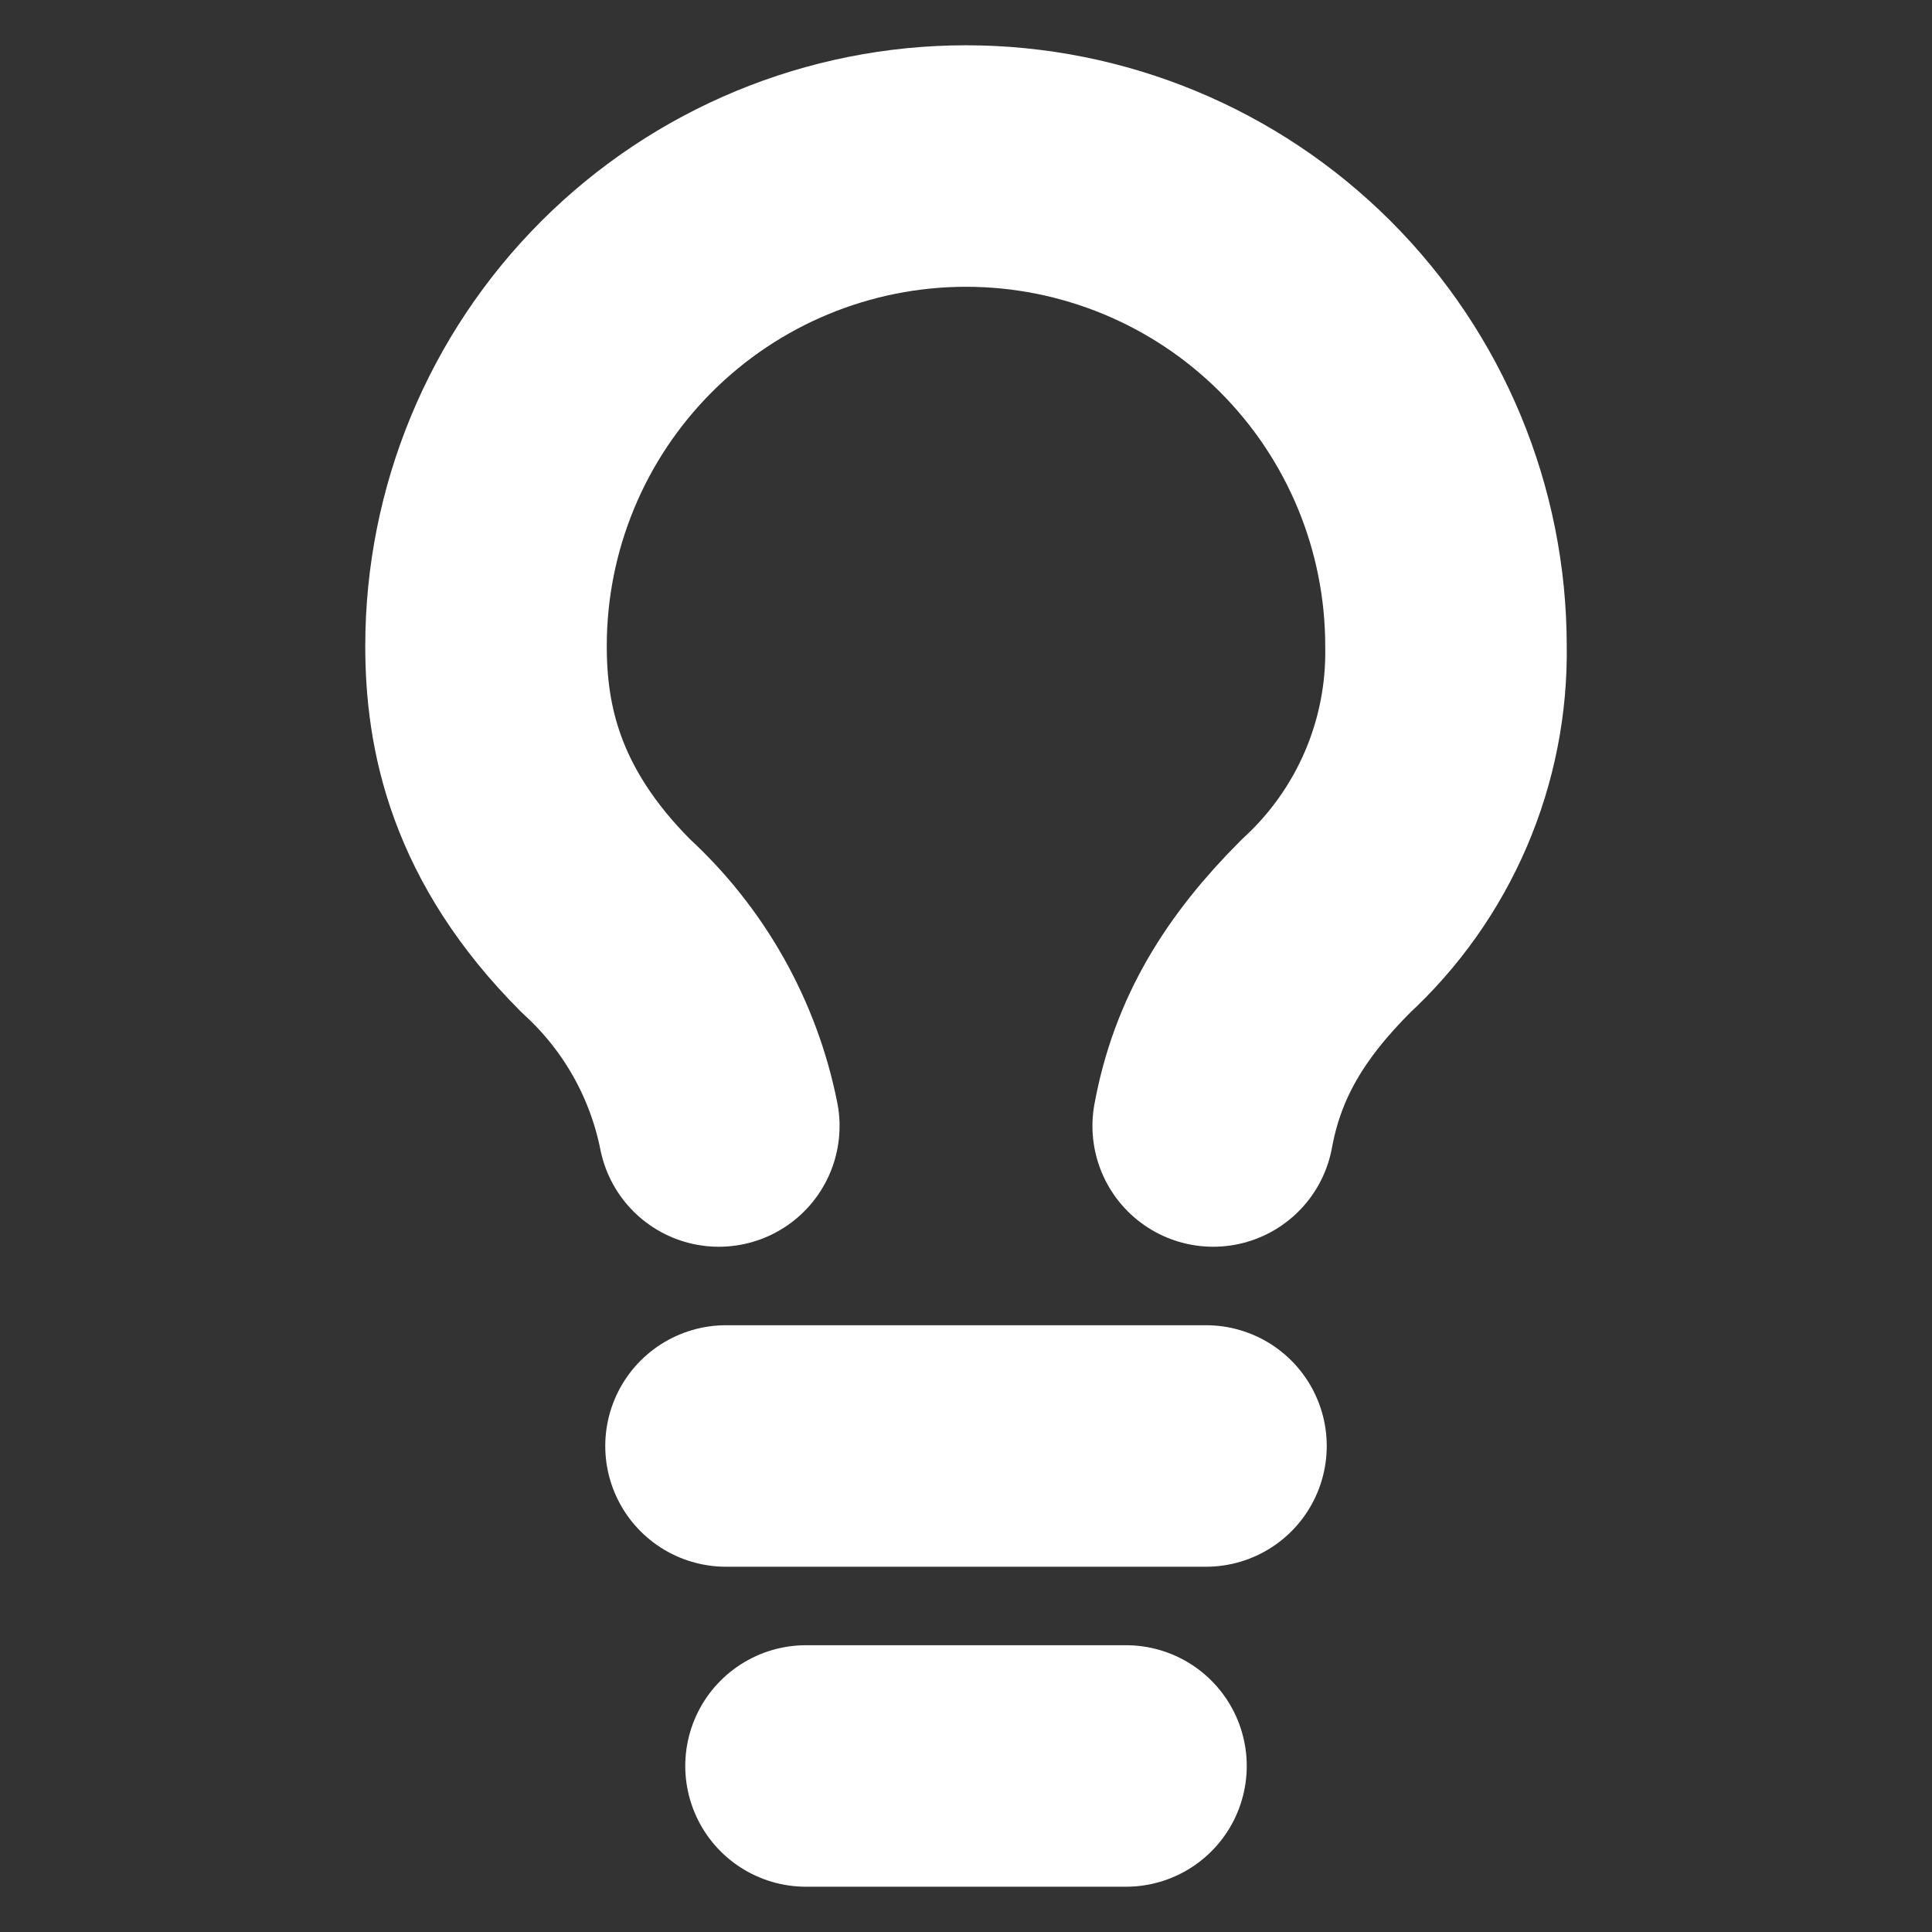 <svg width="160" height="160" viewBox="0 0 160 160" fill="none" xmlns="http://www.w3.org/2000/svg">
<rect x="0" y="0" width="160" height="160" fill="#333333" stroke="none"/>
<path d="M60.125 119.75H99.875" stroke="white" stroke-width="20" stroke-linecap="round" stroke-linejoin="round"/>
<path d="M66.75 146.25H93.25" stroke="white" stroke-width="20" stroke-linecap="round" stroke-linejoin="round"/>
<path d="M100.471 93.25C101.664 86.757 104.778 81.722 109.813 76.688C113.011 73.743 115.551 70.154 117.264 66.158C118.976 62.161 119.824 57.847 119.75 53.5C119.75 42.958 115.562 32.847 108.108 25.392C100.653 17.938 90.542 13.75 80 13.75C69.458 13.75 59.347 17.938 51.892 25.392C44.438 32.847 40.25 42.958 40.25 53.5C40.25 60.125 41.774 68.274 50.188 76.688C54.984 81.074 58.257 86.876 59.529 93.25" stroke="white" stroke-width="20" stroke-linecap="round" stroke-linejoin="round"/>
</svg>
